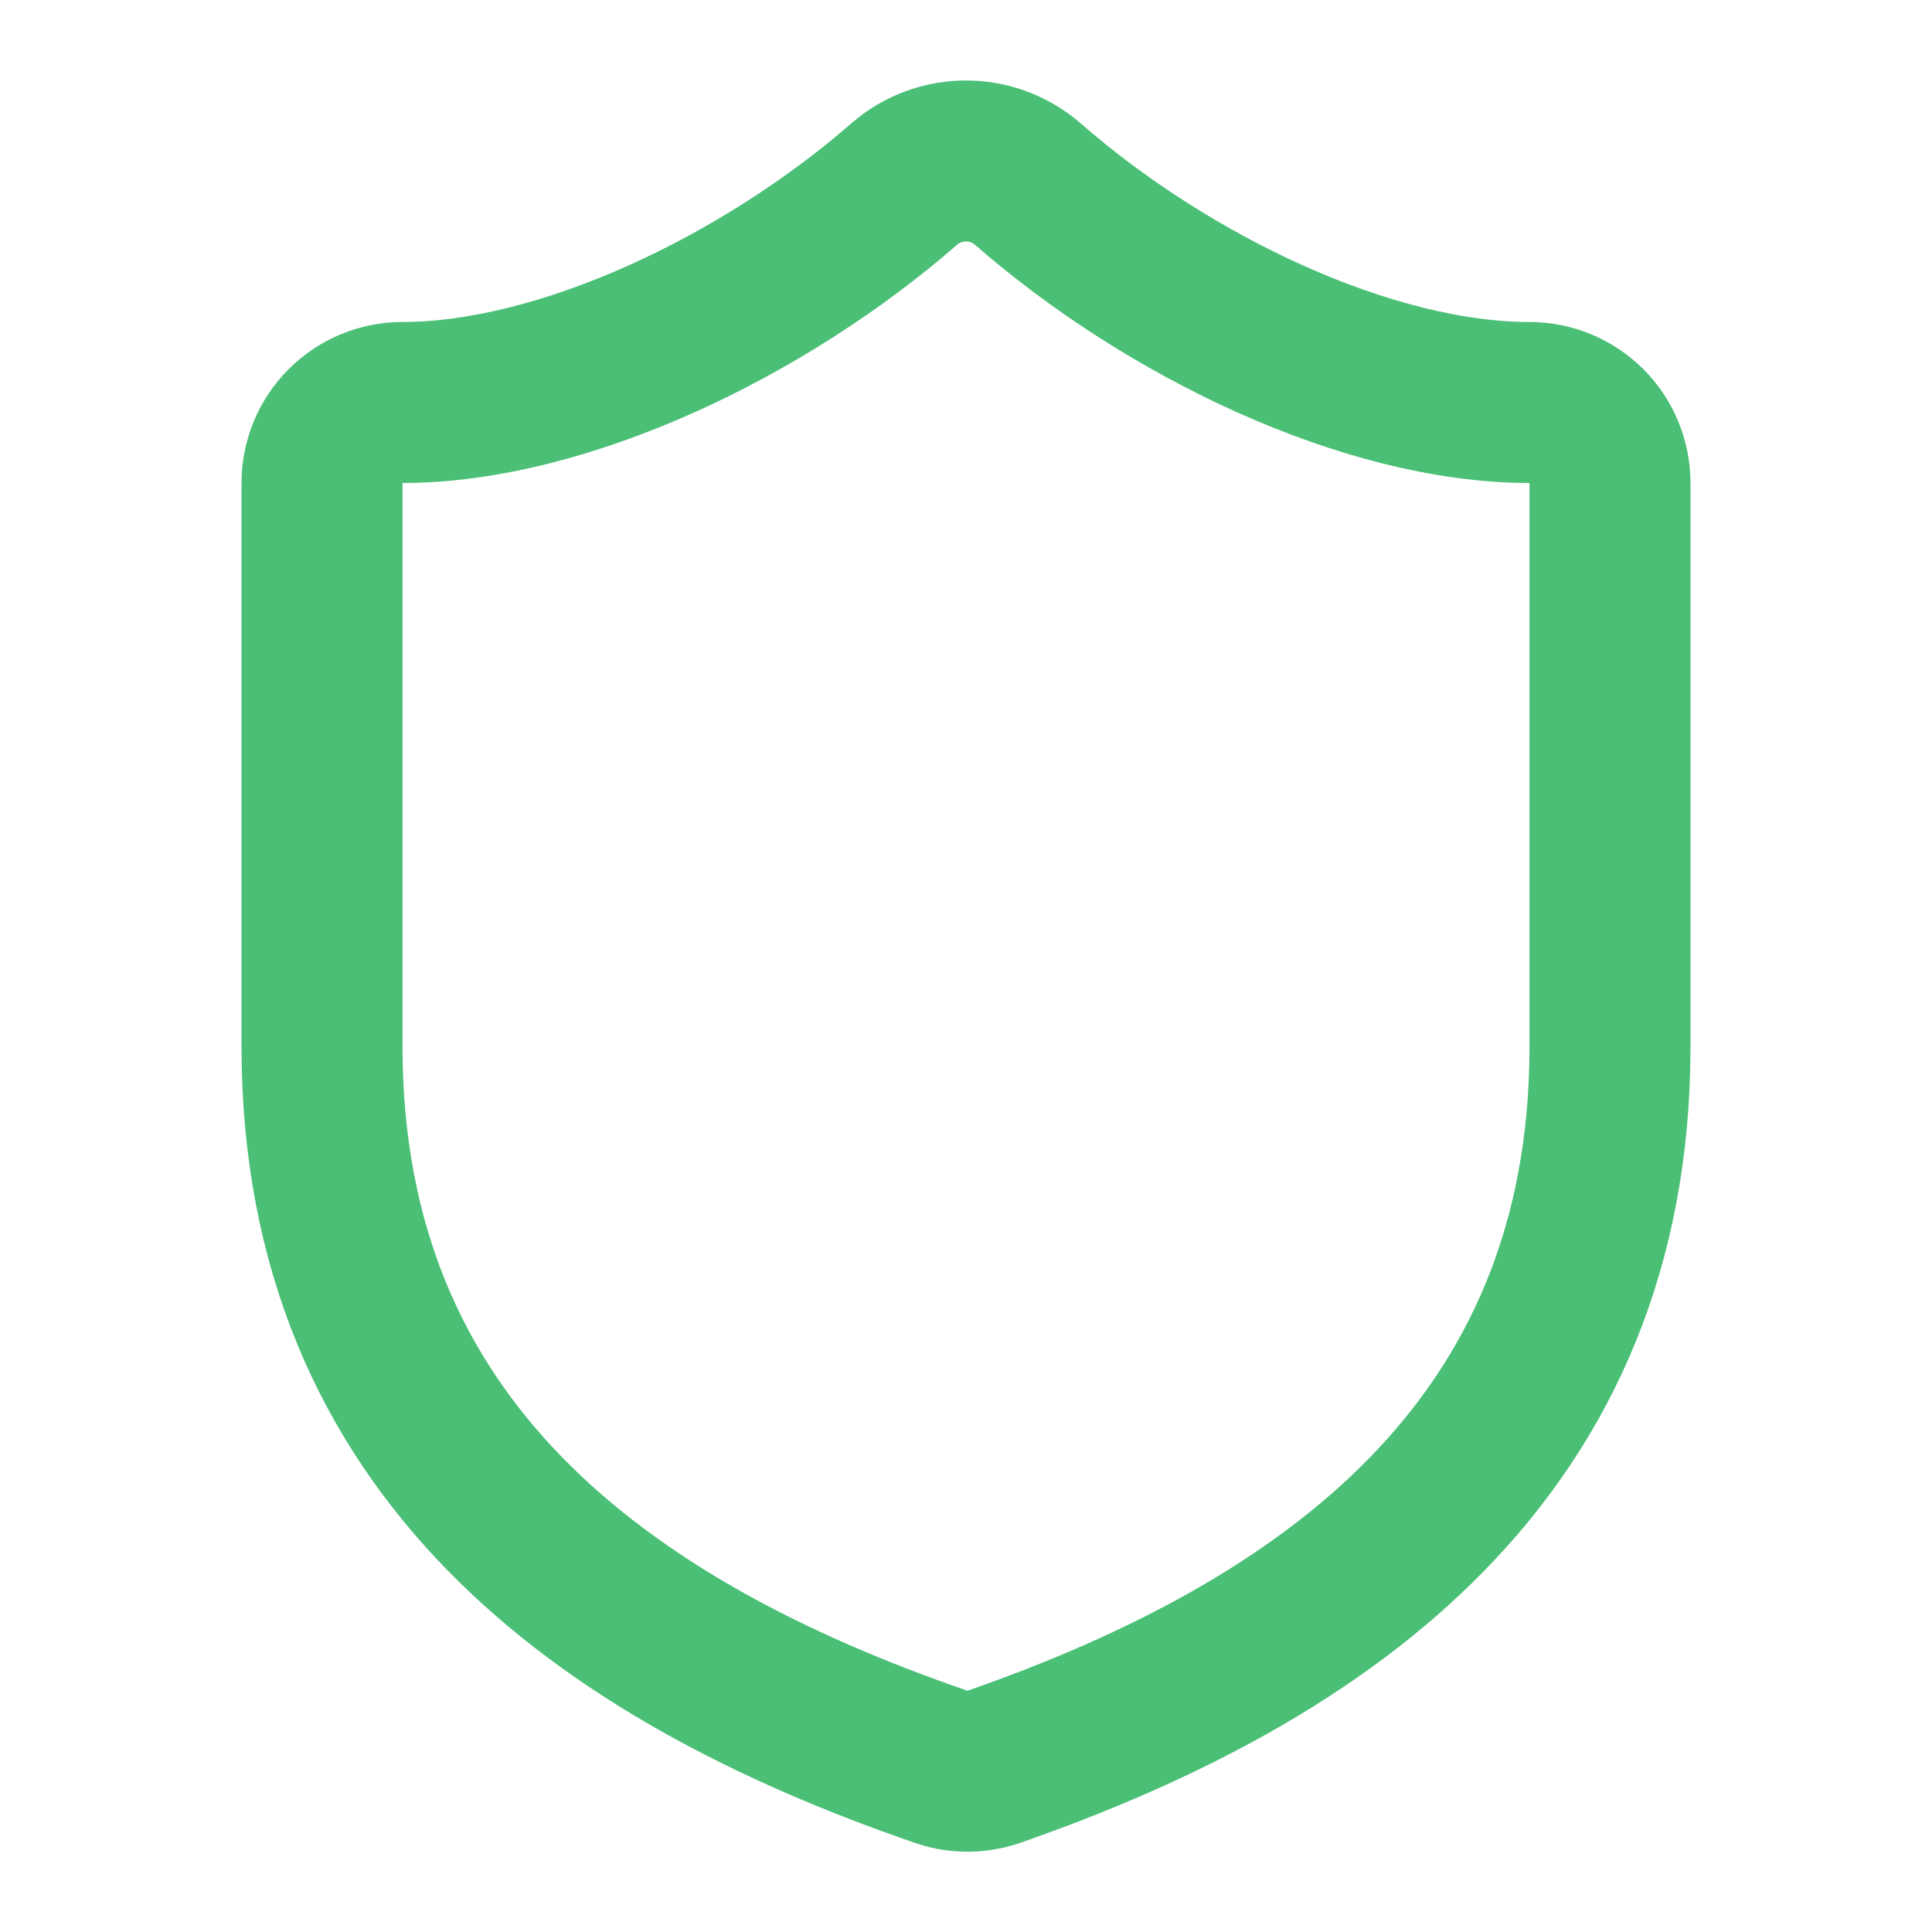 <svg xmlns="http://www.w3.org/2000/svg" fill="none" viewBox="0 0 40 40" height="40" width="40">
<path stroke-linejoin="round" stroke-linecap="round" stroke-width="3.333" stroke="#4ABF75" d="M33.333 21.667C33.333 30 27.5 34.167 20.567 36.583C20.203 36.706 19.809 36.7 19.45 36.567C12.5 34.167 6.667 30 6.667 21.667V10C6.667 9.558 6.842 9.134 7.155 8.821C7.467 8.509 7.891 8.333 8.333 8.333C11.666 8.333 15.833 6.333 18.733 3.8C19.086 3.498 19.535 3.333 20 3.333C20.464 3.333 20.913 3.498 21.267 3.8C24.183 6.35 28.333 8.333 31.666 8.333C32.108 8.333 32.532 8.509 32.845 8.821C33.158 9.134 33.333 9.558 33.333 10V21.667Z"></path>
</svg>
